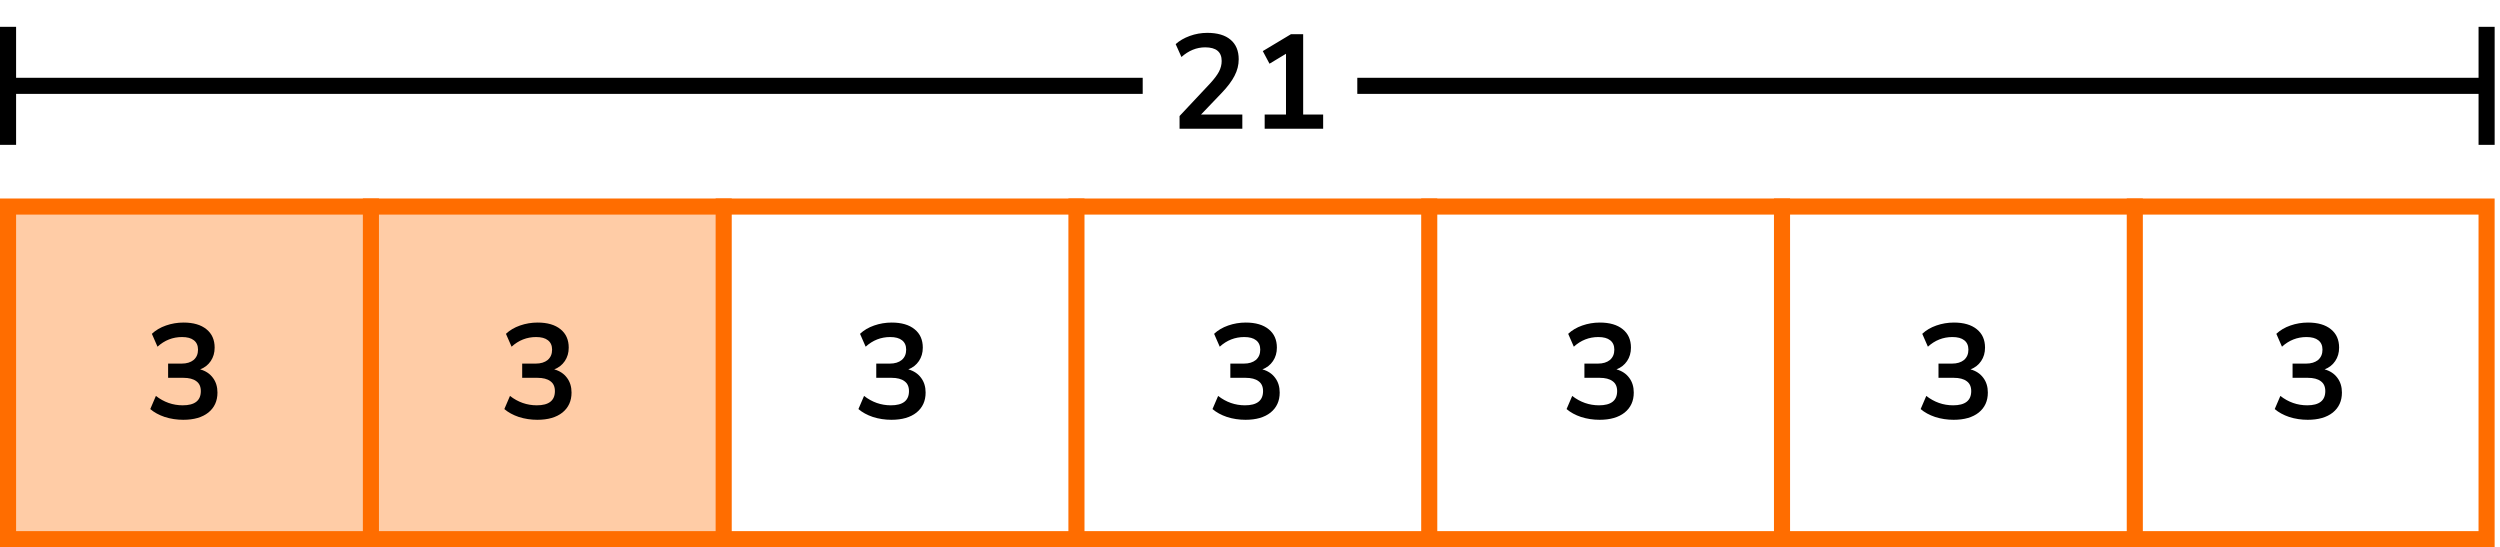 <?xml version="1.0" encoding="UTF-8"?> <svg xmlns="http://www.w3.org/2000/svg" width="466" height="102" viewBox="0 0 466 102" fill="none"><rect x="1" y="38" width="134" height="62" fill="#FFCCA6"></rect><rect x="1.5" y="38.5" width="462" height="62" stroke="#FF6D00" stroke-width="3"></rect><line x1="69.138" y1="37" x2="69.138" y2="102" stroke="#FF6D00" stroke-width="3"></line><line x1="134.895" y1="37" x2="134.895" y2="102" stroke="#FF6D00" stroke-width="3"></line><line x1="200.65" y1="37" x2="200.65" y2="102" stroke="#FF6D00" stroke-width="3"></line><line x1="266.411" y1="37" x2="266.411" y2="102" stroke="#FF6D00" stroke-width="3"></line><line x1="332.167" y1="37" x2="332.167" y2="102" stroke="#FF6D00" stroke-width="3"></line><line x1="397.927" y1="37" x2="397.927" y2="102" stroke="#FF6D00" stroke-width="3"></line><path d="M34.16 78.25C32.96 78.25 31.81 78.075 30.71 77.725C29.626 77.358 28.726 76.867 28.01 76.25L29.06 73.8C30.56 74.967 32.226 75.55 34.06 75.55C36.31 75.55 37.435 74.667 37.435 72.9C37.435 72.067 37.151 71.45 36.585 71.05C36.035 70.633 35.226 70.425 34.16 70.425H31.335V67.775H33.86C34.793 67.775 35.535 67.55 36.085 67.1C36.635 66.633 36.91 65.992 36.91 65.175C36.91 64.408 36.651 63.825 36.135 63.425C35.635 63.025 34.901 62.825 33.935 62.825C32.201 62.825 30.676 63.425 29.36 64.625L28.31 62.225C29.01 61.558 29.885 61.042 30.935 60.675C31.985 60.308 33.076 60.125 34.21 60.125C36.043 60.125 37.468 60.542 38.485 61.375C39.501 62.192 40.01 63.333 40.01 64.8C40.01 65.75 39.768 66.583 39.285 67.3C38.801 68.017 38.143 68.533 37.31 68.85C38.326 69.133 39.118 69.658 39.685 70.425C40.251 71.175 40.535 72.092 40.535 73.175C40.535 74.742 39.968 75.983 38.835 76.9C37.701 77.8 36.143 78.25 34.16 78.25Z" fill="black"></path><path d="M298.16 78.25C296.96 78.25 295.81 78.075 294.71 77.725C293.626 77.358 292.726 76.867 292.01 76.25L293.06 73.8C294.56 74.967 296.226 75.55 298.06 75.55C300.31 75.55 301.435 74.667 301.435 72.9C301.435 72.067 301.151 71.45 300.585 71.05C300.035 70.633 299.226 70.425 298.16 70.425H295.335V67.775H297.86C298.793 67.775 299.535 67.55 300.085 67.1C300.635 66.633 300.91 65.992 300.91 65.175C300.91 64.408 300.651 63.825 300.135 63.425C299.635 63.025 298.901 62.825 297.935 62.825C296.201 62.825 294.676 63.425 293.36 64.625L292.31 62.225C293.01 61.558 293.885 61.042 294.935 60.675C295.985 60.308 297.076 60.125 298.21 60.125C300.043 60.125 301.468 60.542 302.485 61.375C303.501 62.192 304.01 63.333 304.01 64.8C304.01 65.75 303.768 66.583 303.285 67.3C302.801 68.017 302.143 68.533 301.31 68.85C302.326 69.133 303.118 69.658 303.685 70.425C304.251 71.175 304.535 72.092 304.535 73.175C304.535 74.742 303.968 75.983 302.835 76.9C301.701 77.8 300.143 78.25 298.16 78.25Z" fill="black"></path><path d="M100.16 78.25C98.96 78.25 97.81 78.075 96.71 77.725C95.626 77.358 94.726 76.867 94.01 76.25L95.06 73.8C96.56 74.967 98.226 75.55 100.06 75.55C102.31 75.55 103.435 74.667 103.435 72.9C103.435 72.067 103.151 71.45 102.585 71.05C102.035 70.633 101.226 70.425 100.16 70.425H97.335V67.775H99.86C100.793 67.775 101.535 67.55 102.085 67.1C102.635 66.633 102.91 65.992 102.91 65.175C102.91 64.408 102.651 63.825 102.135 63.425C101.635 63.025 100.901 62.825 99.935 62.825C98.201 62.825 96.676 63.425 95.36 64.625L94.31 62.225C95.01 61.558 95.885 61.042 96.935 60.675C97.985 60.308 99.076 60.125 100.21 60.125C102.043 60.125 103.468 60.542 104.485 61.375C105.501 62.192 106.01 63.333 106.01 64.8C106.01 65.75 105.768 66.583 105.285 67.3C104.801 68.017 104.143 68.533 103.31 68.85C104.326 69.133 105.118 69.658 105.685 70.425C106.251 71.175 106.535 72.092 106.535 73.175C106.535 74.742 105.968 75.983 104.835 76.9C103.701 77.8 102.143 78.25 100.16 78.25Z" fill="black"></path><path d="M364.16 78.25C362.96 78.25 361.81 78.075 360.71 77.725C359.626 77.358 358.726 76.867 358.01 76.25L359.06 73.8C360.56 74.967 362.226 75.55 364.06 75.55C366.31 75.55 367.435 74.667 367.435 72.9C367.435 72.067 367.151 71.45 366.585 71.05C366.035 70.633 365.226 70.425 364.16 70.425H361.335V67.775H363.86C364.793 67.775 365.535 67.55 366.085 67.1C366.635 66.633 366.91 65.992 366.91 65.175C366.91 64.408 366.651 63.825 366.135 63.425C365.635 63.025 364.901 62.825 363.935 62.825C362.201 62.825 360.676 63.425 359.36 64.625L358.31 62.225C359.01 61.558 359.885 61.042 360.935 60.675C361.985 60.308 363.076 60.125 364.21 60.125C366.043 60.125 367.468 60.542 368.485 61.375C369.501 62.192 370.01 63.333 370.01 64.8C370.01 65.75 369.768 66.583 369.285 67.3C368.801 68.017 368.143 68.533 367.31 68.85C368.326 69.133 369.118 69.658 369.685 70.425C370.251 71.175 370.535 72.092 370.535 73.175C370.535 74.742 369.968 75.983 368.835 76.9C367.701 77.8 366.143 78.25 364.16 78.25Z" fill="black"></path><path d="M166.16 78.25C164.96 78.25 163.81 78.075 162.71 77.725C161.626 77.358 160.726 76.867 160.01 76.25L161.06 73.8C162.56 74.967 164.226 75.55 166.06 75.55C168.31 75.55 169.435 74.667 169.435 72.9C169.435 72.067 169.151 71.45 168.585 71.05C168.035 70.633 167.226 70.425 166.16 70.425H163.335V67.775H165.86C166.793 67.775 167.535 67.55 168.085 67.1C168.635 66.633 168.91 65.992 168.91 65.175C168.91 64.408 168.651 63.825 168.135 63.425C167.635 63.025 166.901 62.825 165.935 62.825C164.201 62.825 162.676 63.425 161.36 64.625L160.31 62.225C161.01 61.558 161.885 61.042 162.935 60.675C163.985 60.308 165.076 60.125 166.21 60.125C168.043 60.125 169.468 60.542 170.485 61.375C171.501 62.192 172.01 63.333 172.01 64.8C172.01 65.75 171.768 66.583 171.285 67.3C170.801 68.017 170.143 68.533 169.31 68.85C170.326 69.133 171.118 69.658 171.685 70.425C172.251 71.175 172.535 72.092 172.535 73.175C172.535 74.742 171.968 75.983 170.835 76.9C169.701 77.8 168.143 78.25 166.16 78.25Z" fill="black"></path><path d="M430.16 78.25C428.96 78.25 427.81 78.075 426.71 77.725C425.626 77.358 424.726 76.867 424.01 76.25L425.06 73.8C426.56 74.967 428.226 75.55 430.06 75.55C432.31 75.55 433.435 74.667 433.435 72.9C433.435 72.067 433.151 71.45 432.585 71.05C432.035 70.633 431.226 70.425 430.16 70.425H427.335V67.775H429.86C430.793 67.775 431.535 67.55 432.085 67.1C432.635 66.633 432.91 65.992 432.91 65.175C432.91 64.408 432.651 63.825 432.135 63.425C431.635 63.025 430.901 62.825 429.935 62.825C428.201 62.825 426.676 63.425 425.36 64.625L424.31 62.225C425.01 61.558 425.885 61.042 426.935 60.675C427.985 60.308 429.076 60.125 430.21 60.125C432.043 60.125 433.468 60.542 434.485 61.375C435.501 62.192 436.01 63.333 436.01 64.8C436.01 65.75 435.768 66.583 435.285 67.3C434.801 68.017 434.143 68.533 433.31 68.85C434.326 69.133 435.118 69.658 435.685 70.425C436.251 71.175 436.535 72.092 436.535 73.175C436.535 74.742 435.968 75.983 434.835 76.9C433.701 77.8 432.143 78.25 430.16 78.25Z" fill="black"></path><path d="M232.16 78.25C230.96 78.25 229.81 78.075 228.71 77.725C227.626 77.358 226.726 76.867 226.01 76.25L227.06 73.8C228.56 74.967 230.226 75.55 232.06 75.55C234.31 75.55 235.435 74.667 235.435 72.9C235.435 72.067 235.151 71.45 234.585 71.05C234.035 70.633 233.226 70.425 232.16 70.425H229.335V67.775H231.86C232.793 67.775 233.535 67.55 234.085 67.1C234.635 66.633 234.91 65.992 234.91 65.175C234.91 64.408 234.651 63.825 234.135 63.425C233.635 63.025 232.901 62.825 231.935 62.825C230.201 62.825 228.676 63.425 227.36 64.625L226.31 62.225C227.01 61.558 227.885 61.042 228.935 60.675C229.985 60.308 231.076 60.125 232.21 60.125C234.043 60.125 235.468 60.542 236.485 61.375C237.501 62.192 238.01 63.333 238.01 64.8C238.01 65.75 237.768 66.583 237.285 67.3C236.801 68.017 236.143 68.533 235.31 68.85C236.326 69.133 237.118 69.658 237.685 70.425C238.251 71.175 238.535 72.092 238.535 73.175C238.535 74.742 237.968 75.983 236.835 76.9C235.701 77.8 234.143 78.25 232.16 78.25Z" fill="black"></path><path fill-rule="evenodd" clip-rule="evenodd" d="M213 14.5H3L3 5H0V14.5V17.5V27H3L3 17.5H213V14.5ZM253 17.5H462.003V27H465.003V5H462.003V14.5H253V17.5Z" fill="black"></path><path d="M219.87 24V21.625L225.57 15.55C226.336 14.717 226.886 13.983 227.22 13.35C227.553 12.7 227.72 12.042 227.72 11.375C227.72 9.675 226.695 8.825 224.645 8.825C223.045 8.825 221.57 9.425 220.22 10.625L219.145 8.225C219.845 7.592 220.72 7.083 221.77 6.7C222.82 6.317 223.911 6.125 225.045 6.125C226.928 6.125 228.37 6.55 229.37 7.4C230.386 8.25 230.895 9.467 230.895 11.05C230.895 12.117 230.636 13.142 230.12 14.125C229.62 15.108 228.828 16.167 227.745 17.3L223.87 21.35H231.57V24H219.87ZM235.735 24V21.35H239.71V10.025L236.635 11.875L235.385 9.525L240.635 6.375H242.91V21.35H246.635V24H235.735Z" fill="black"></path></svg> 